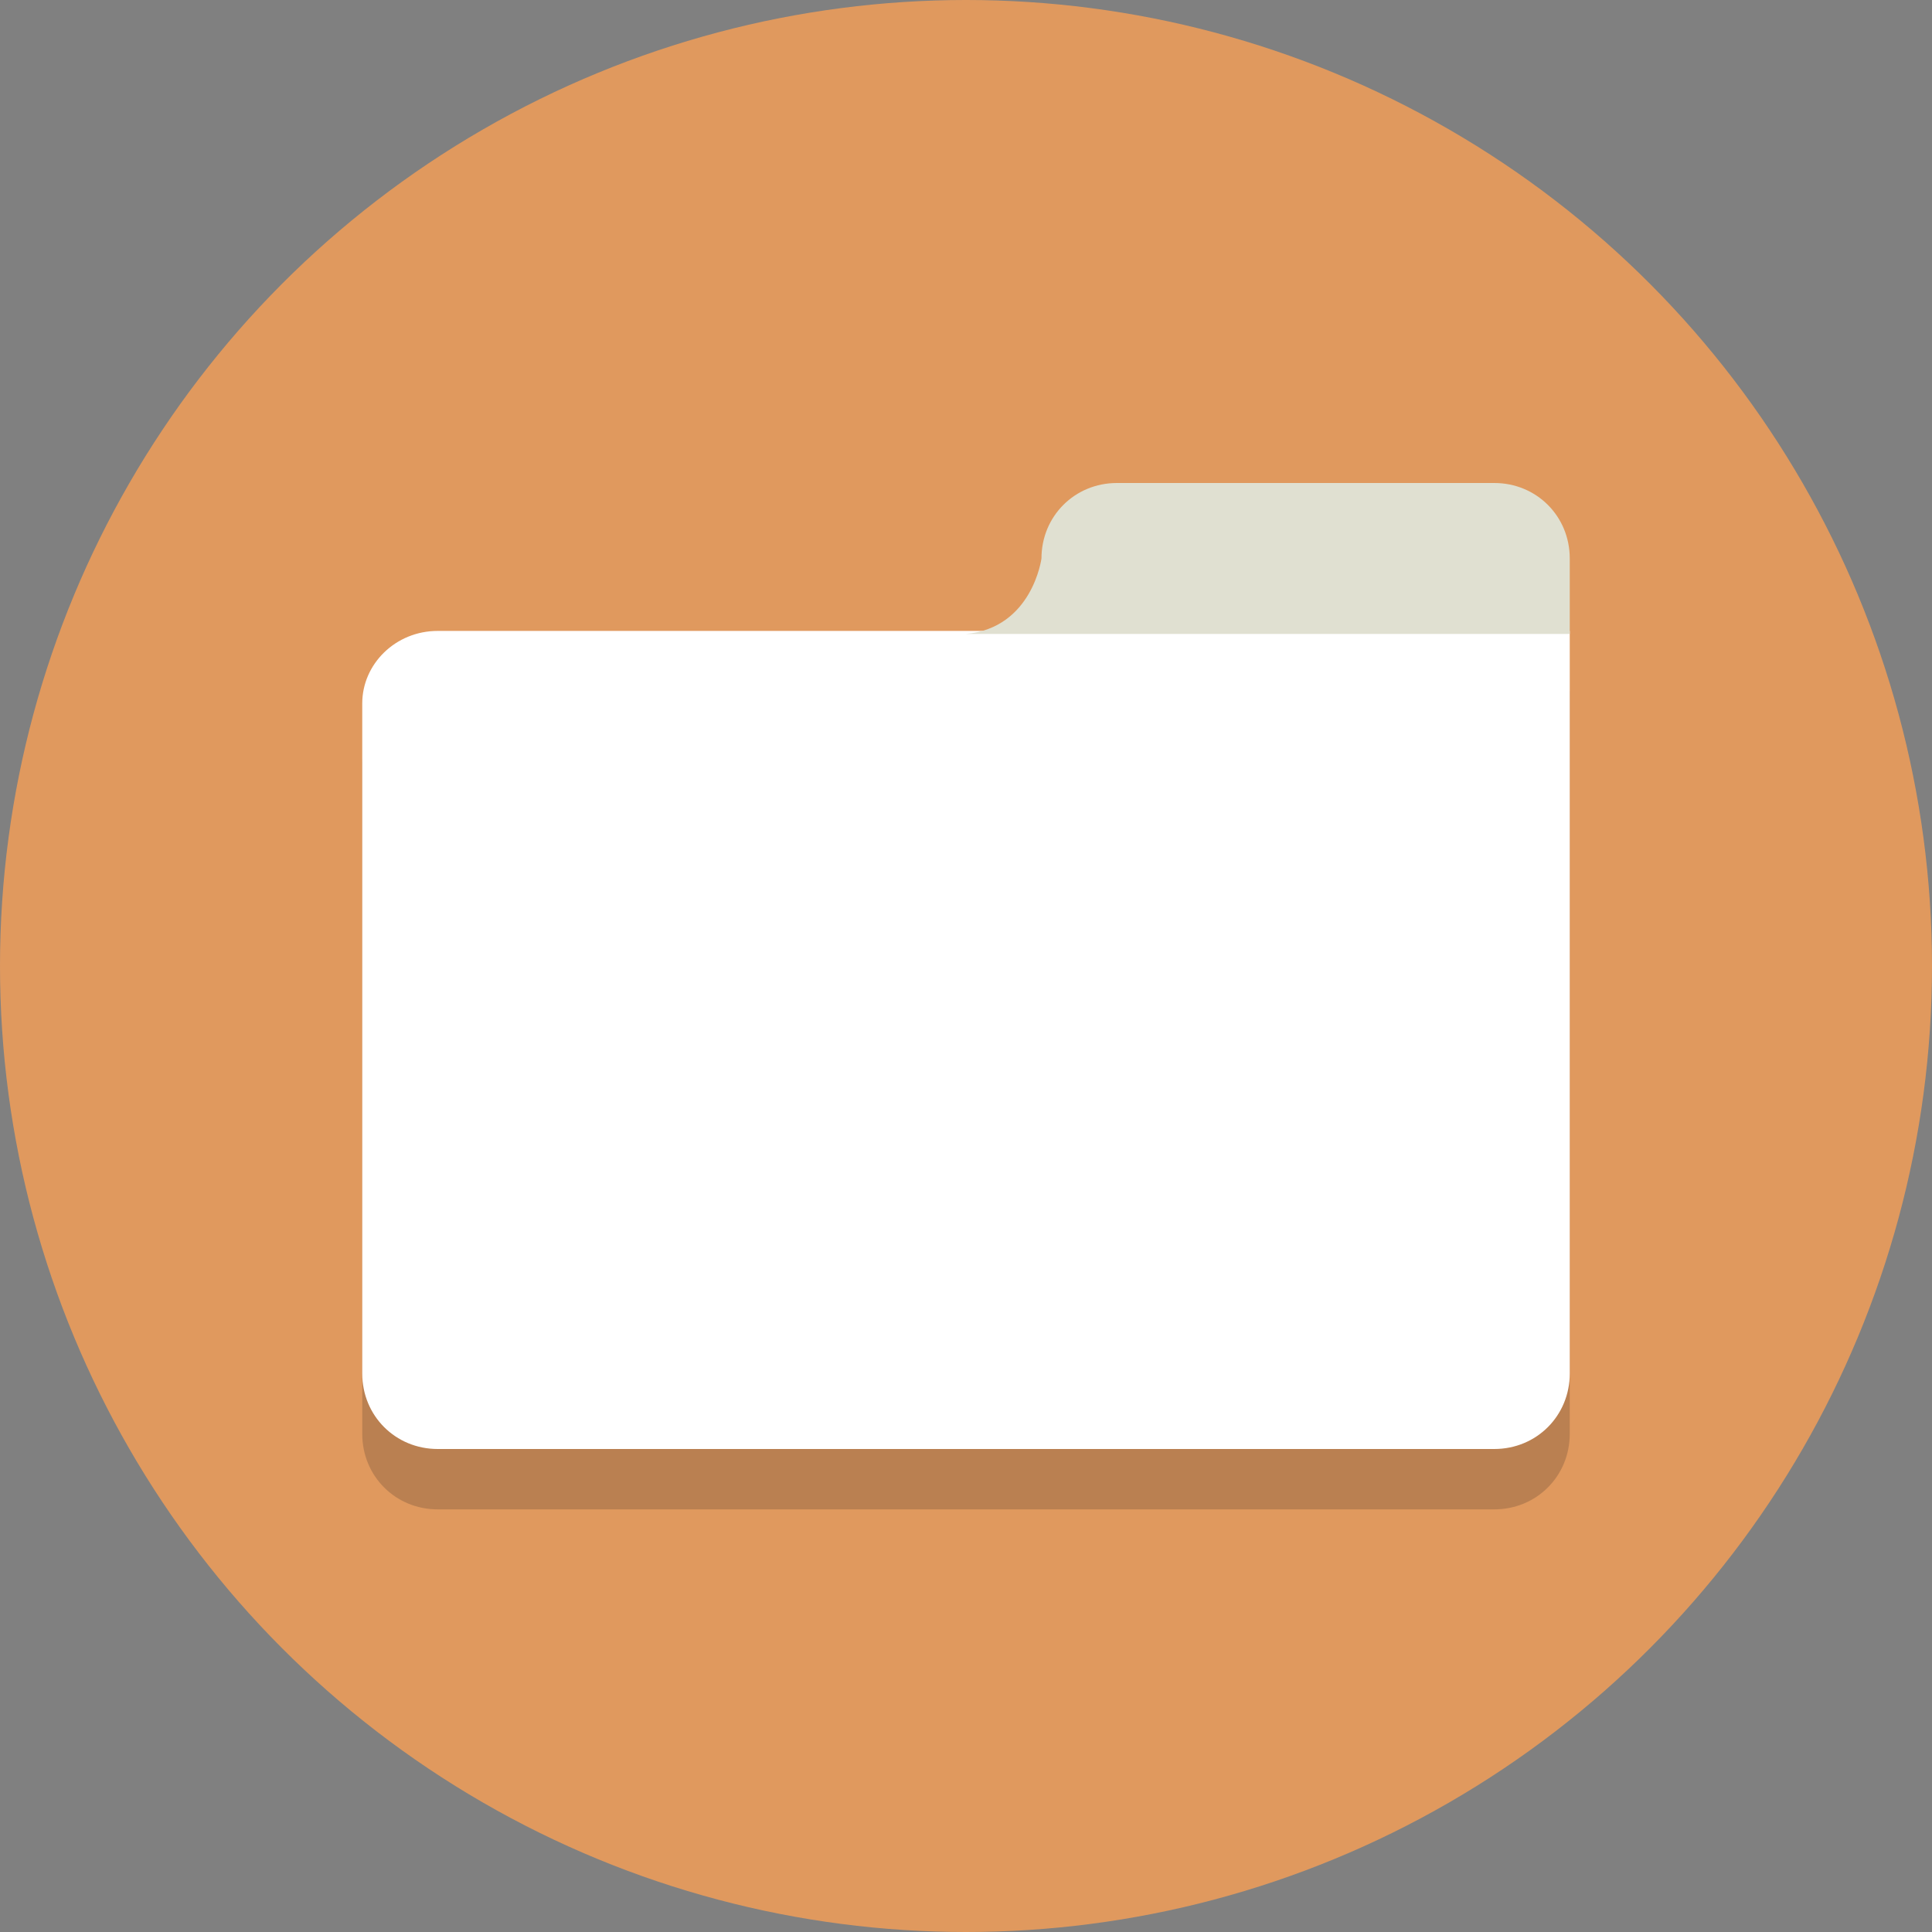 <svg xmlns="http://www.w3.org/2000/svg" xmlns:xlink="http://www.w3.org/1999/xlink" version="1.1" x="0px" y="0px" viewBox="0 0 64 64" style="enable-background:new 0 0 64 64;" xml:space="preserve">
<rect x="0" y="0" width="64" height="64" fill="#808080" stroke="none"/>
<style type="text/css">
	.st0{fill:#E0995E;}
	.st1{opacity:0.2;}
	.st2{fill:#231F20;}
	.st3{fill:#FFFFFF;}
	.st4{fill:#E0E0D1;}
</style>
<g id="Layer_1">
	<g>
		<circle class="st0" cx="32" cy="32" r="32"/>
	</g>
	<g class="st1">
		<g>
			<path class="st2" d="M32,22.9h-0.4H14.5c-1.4,0-2.5,1.1-2.5,2.4v22.2c0,1.4,1.1,2.5,2.5,2.5h35c1.4,0,2.5-1.1,2.5-2.5V27.8v-2.5     v-2.4H32z"/>
		</g>
	</g>
	<g>
		<g>
			<path class="st3" d="M32,20.9h-0.4H14.5c-1.4,0-2.5,1.1-2.5,2.4v22.2c0,1.4,1.1,2.5,2.5,2.5h35c1.4,0,2.5-1.1,2.5-2.5V25.8v-2.5     v-2.4H32z"/>
		</g>
	</g>
	<g>
		<path class="st4" d="M52,18.5c0-1.4-1.1-2.5-2.5-2.5H37c-1.4,0-2.5,1.1-2.5,2.5c0,0-0.3,2.3-2.5,2.5h20V18.5z"/>
	</g>
</g>
<g id="Layer_2">
</g>
</svg>